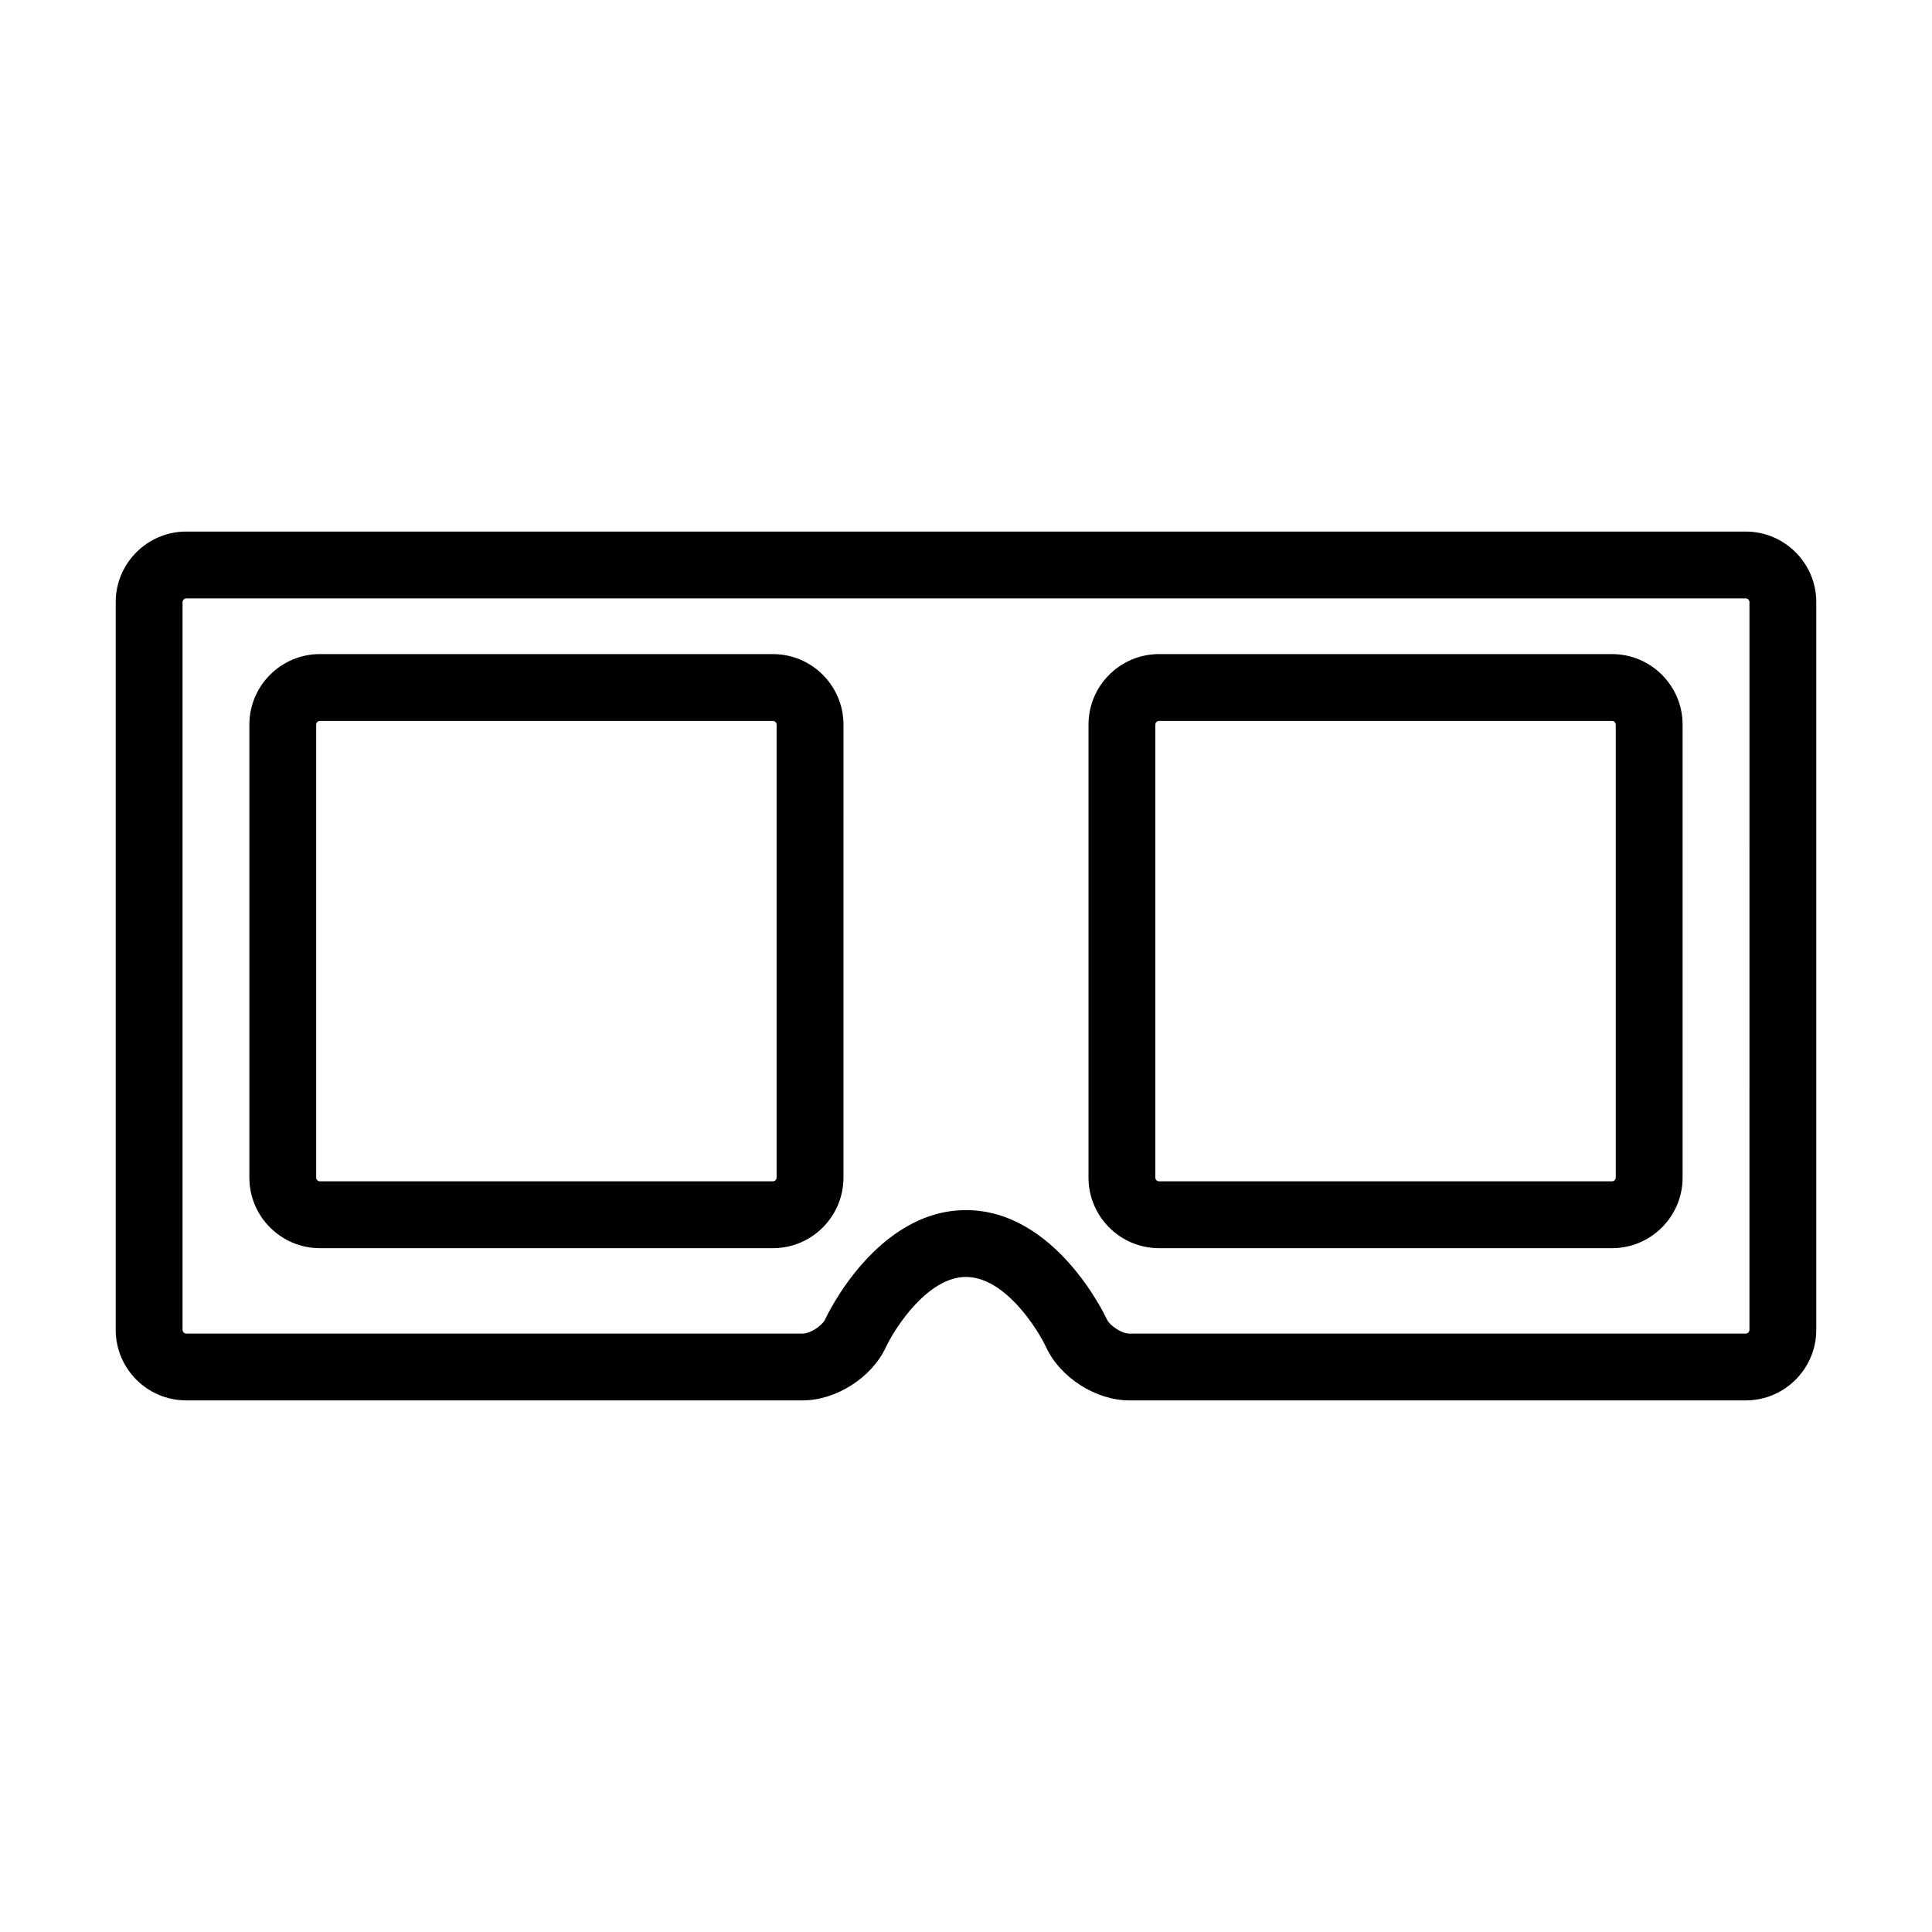 <?xml version="1.0" encoding="UTF-8"?>
<!-- The Best Svg Icon site in the world: iconSvg.co, Visit us! https://iconsvg.co -->
<svg fill="#000000" width="800px" height="800px" version="1.1" viewBox="144 144 512 512" xmlns="http://www.w3.org/2000/svg">
 <g>
  <path d="m606.64 284.87h-413.28c-10.309 0-18.695 8.387-18.695 18.695v192.86c0 10.309 8.387 18.695 18.695 18.695h163.36c8.832 0 18.297-6.039 22.02-14.047 2.25-4.84 10.988-18.668 21.258-18.668 10.211 0 18.816 13.496 21.258 18.672 3.723 8.008 13.188 14.043 22.02 14.043h163.36c10.309 0 18.695-8.387 18.695-18.695v-192.86c0-10.309-8.387-18.695-18.695-18.695zm0.984 211.56c0 0.523-0.461 0.984-0.984 0.984h-163.36c-1.957 0-5.133-2.023-5.957-3.801-0.551-1.18-13.715-28.918-37.32-28.918-23.609 0-36.77 27.738-37.32 28.918-0.828 1.777-4 3.801-5.961 3.801h-163.36c-0.523 0-0.984-0.461-0.984-0.984v-192.86c0-0.523 0.461-0.984 0.984-0.984h413.28c0.523 0 0.984 0.461 0.984 0.984z"/>
  <path d="m348.83 317.34h-120.05c-10.309 0-18.695 8.387-18.695 18.695v120.05c0 10.309 8.387 18.695 18.695 18.695h120.05c10.309 0 18.695-8.387 18.695-18.695l0.004-120.05c0-10.309-8.387-18.695-18.695-18.695zm0.98 138.74c0 0.523-0.461 0.984-0.984 0.984h-120.05c-0.523 0-0.984-0.461-0.984-0.984v-120.05c0-0.523 0.461-0.984 0.984-0.984h120.05c0.523 0 0.984 0.461 0.984 0.984z"/>
  <path d="m571.21 317.34h-120.05c-10.309 0-18.695 8.387-18.695 18.695v120.05c0 10.309 8.387 18.695 18.695 18.695h120.05c10.309 0 18.695-8.387 18.695-18.695v-120.05c0-10.309-8.387-18.695-18.695-18.695zm0.984 138.74c0 0.523-0.461 0.984-0.984 0.984h-120.05c-0.523 0-0.984-0.461-0.984-0.984v-120.05c0-0.523 0.461-0.984 0.984-0.984h120.05c0.523 0 0.984 0.461 0.984 0.984z"/>
 </g>
</svg>